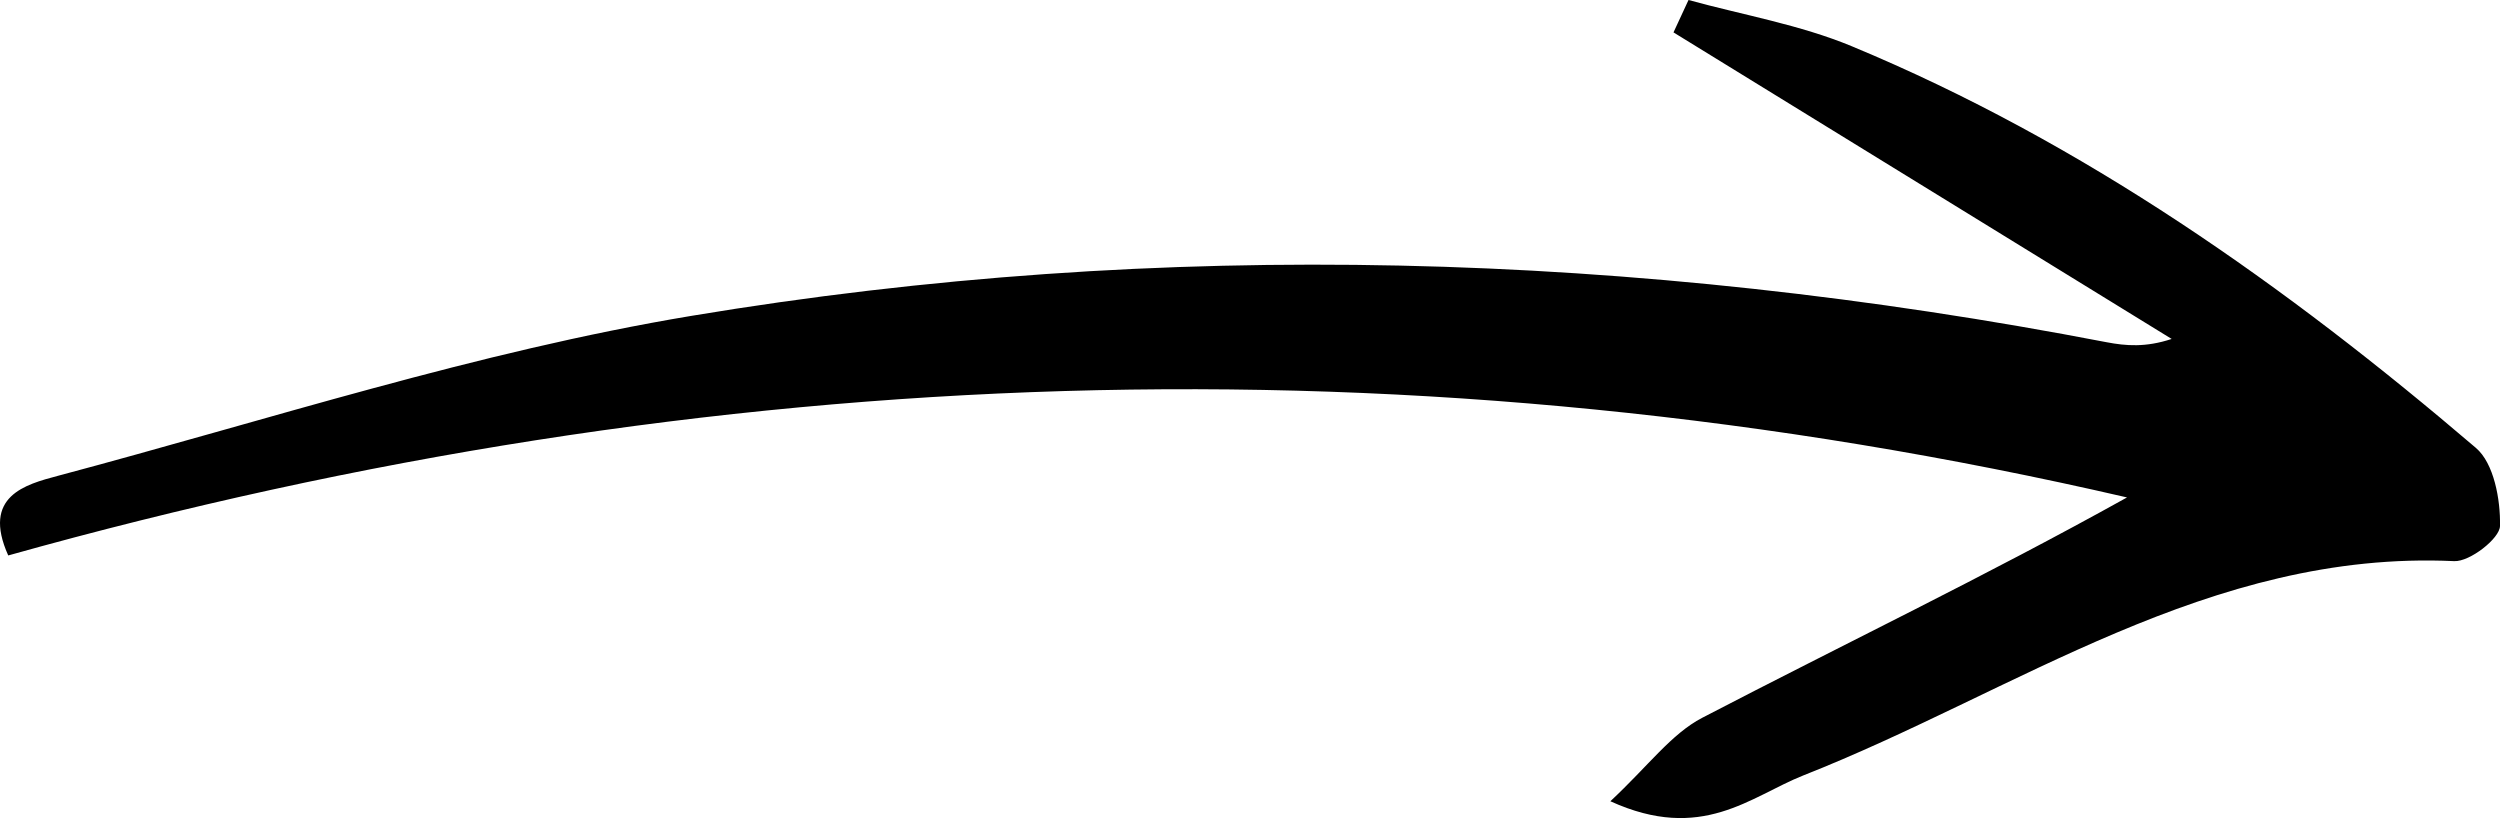<?xml version="1.0" encoding="utf-8"?>
<!-- Generator: Adobe Illustrator 26.2.1, SVG Export Plug-In . SVG Version: 6.00 Build 0)  -->
<svg version="1.1" id="Layer_1" xmlns="http://www.w3.org/2000/svg" xmlns:xlink="http://www.w3.org/1999/xlink" x="0px" y="0px"
	 viewBox="0 0 1366 447" style="enable-background:new 0 0 1366 447;" xml:space="preserve">
<g>
	<path d="M879.9,437.8c20.8-19.4,33.3-36.8,50.2-45.6c76.9-40,155-77.5,232.1-120.4C773.8,182,388.1,196,4.5,303.5
		C-10.1,271,14,264.7,31.6,260c115-30.6,229.1-67.9,346.1-87.4c257.9-43,516.4-35.1,773.4,14.4c10.5,2,21.3,2.9,35.5-1.8
		c-90.7-55.8-181.5-111.7-272.2-167.5c2.7-5.9,5.5-11.8,8.2-17.7c29.8,8.2,60.9,13.5,89.3,25.3c126.6,52.6,237.3,130.9,340.9,219.4
		c9.9,8.4,13.5,28.3,13.2,42.7c-0.1,6.8-16.5,19.6-25,19.2c-133.7-6.2-239.4,71.3-355.7,117.1C956.4,435.2,929.9,460.6,879.9,437.8z
		"/>
</g>
</svg>
